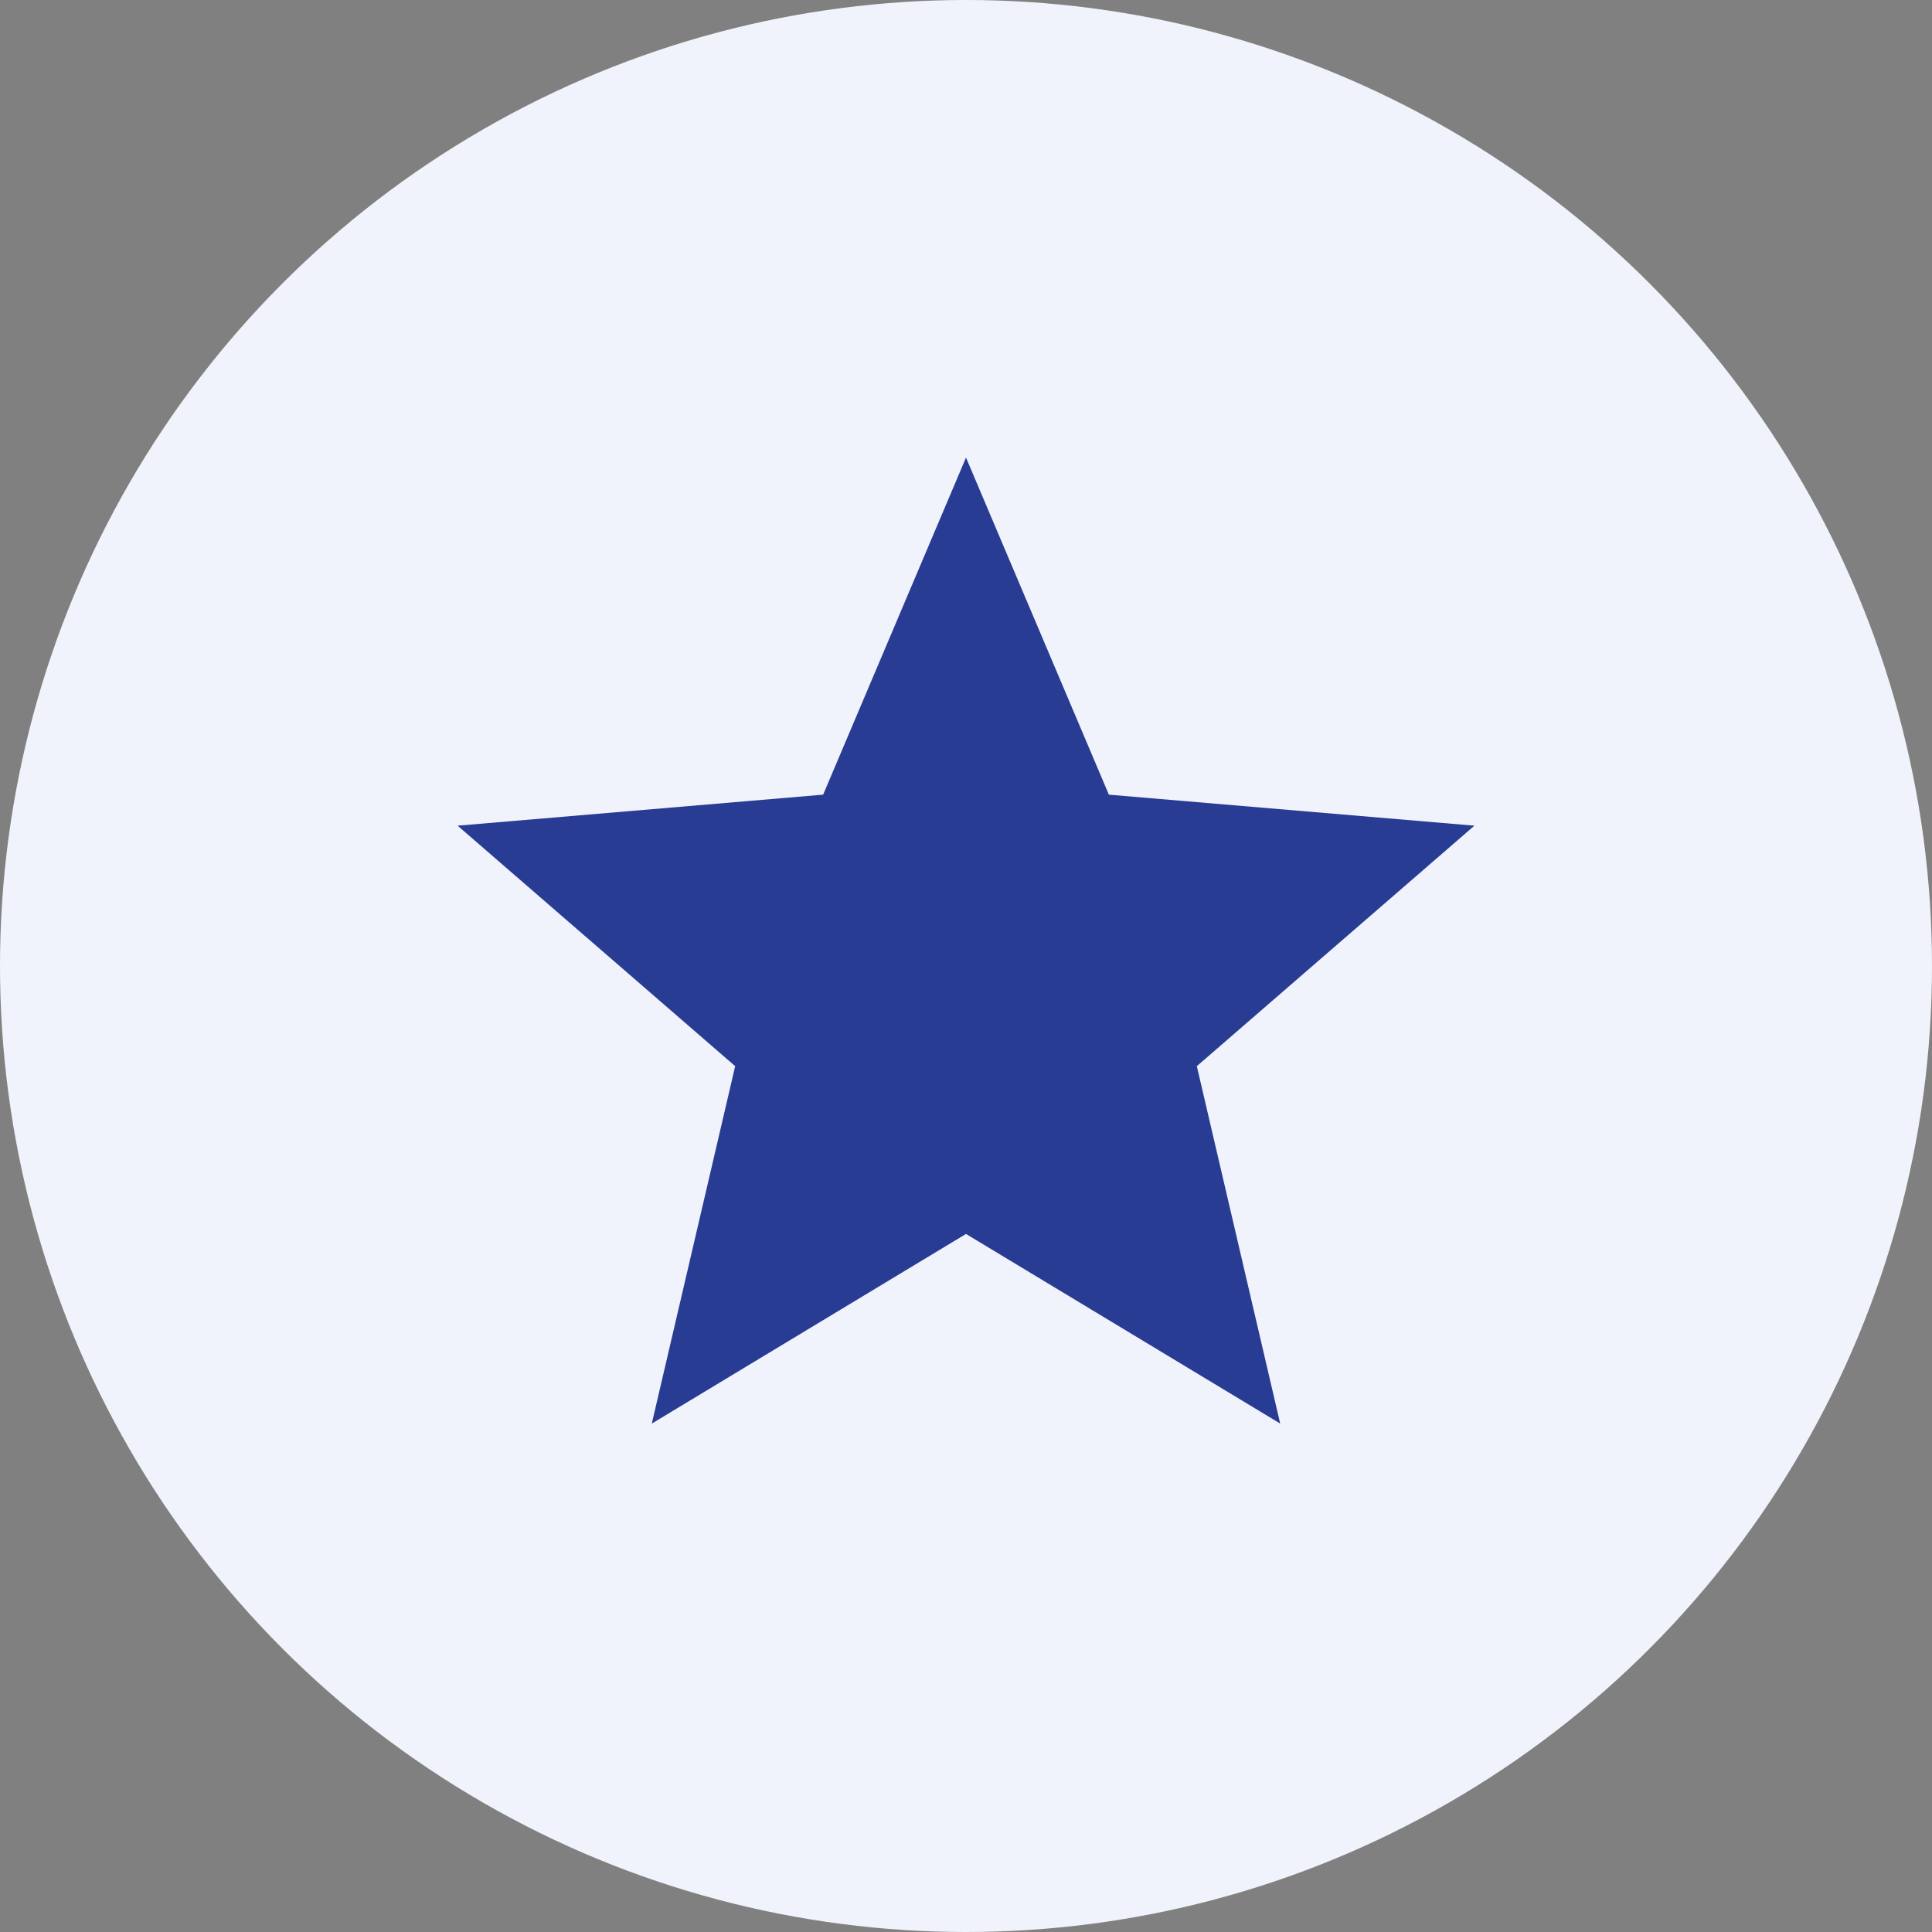 <svg xmlns="http://www.w3.org/2000/svg" width="38" height="38" viewBox="0 0 38 38">
  <rect x="0" y="0" width="38" height="38" fill="#808080" stroke="none"/>
  <g id="Group_1446" data-name="Group 1446" transform="translate(-71 -5924)">
    <circle id="Ellipse_616" data-name="Ellipse 616" cx="19" cy="19" r="19" transform="translate(71 5924)" fill="#f1f3fc"/>
    <g id="star_black_24dp" transform="translate(78 5931)">
      <g id="Group_1444" data-name="Group 1444">
        <path id="Path_8582" data-name="Path 8582" d="M0,0H24V24H0Z" fill="none"/>
        <path id="Path_8583" data-name="Path 8583" d="M0,0H24V24H0Z" fill="none"/>
      </g>
      <g id="Group_1445" data-name="Group 1445">
        <path id="Path_8584" data-name="Path 8584" d="M12,17.27,18.18,21l-1.64-7.03L22,9.24l-7.19-.61L12,2,9.19,8.63,2,9.24l5.46,4.73L5.82,21Z" fill="#283c93"/>
      </g>
    </g>
  </g>
</svg>
